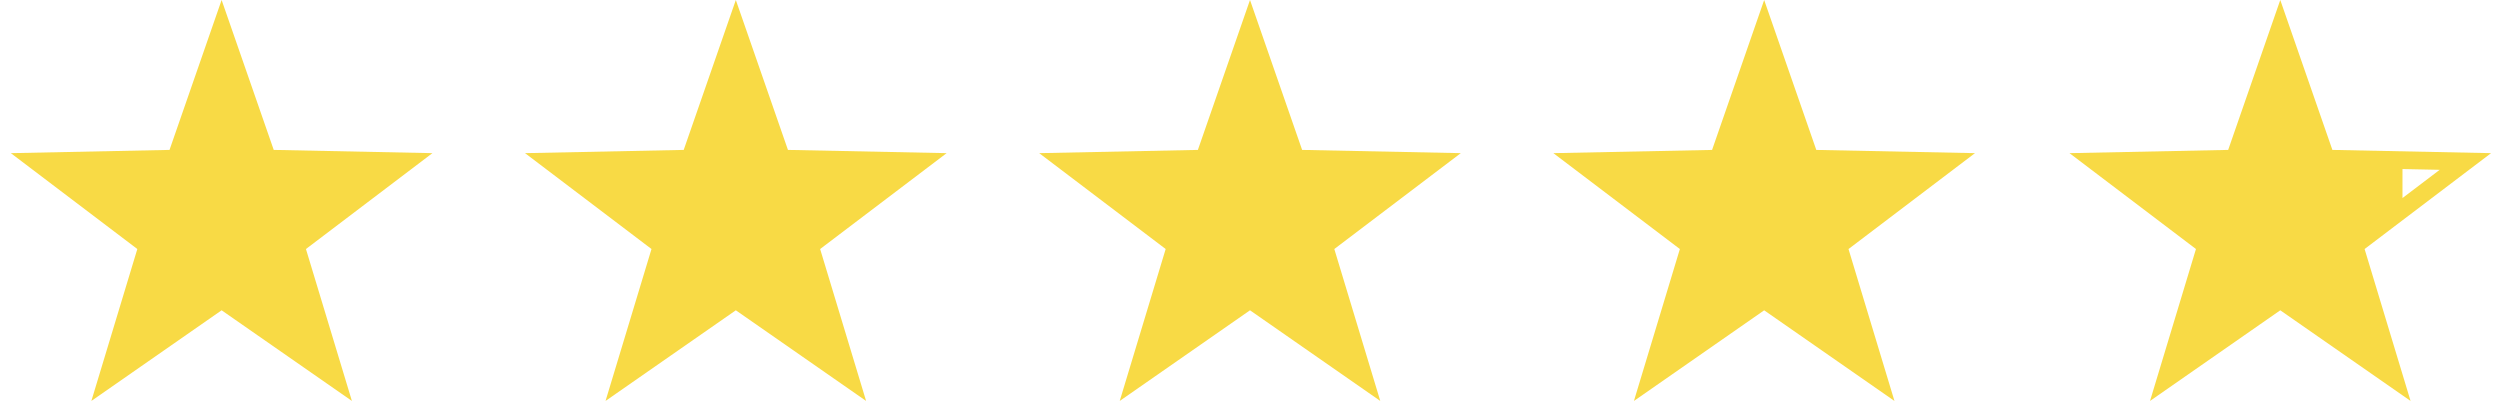 <svg width="130" height="21" viewBox="0 0 130 21" fill="none" xmlns="http://www.w3.org/2000/svg">
<path d="M94.447 7.796L102.698 7.964L96.122 12.95L98.512 20.85L91.737 16.136L84.964 20.85L87.353 12.95L80.776 7.964L89.028 7.796L91.737 0.001L94.447 7.796ZM14.234 7.795L22.485 7.964L15.909 12.949L18.299 20.849L11.524 16.135L4.751 20.849L7.141 12.949L0.564 7.964L8.815 7.795L11.524 0L14.234 7.795ZM40.973 7.795L49.224 7.964L42.647 12.949L45.037 20.849L38.263 16.135L31.488 20.849L33.878 12.949L27.302 7.964L35.553 7.795L38.263 0L40.973 7.795ZM67.71 7.795L75.961 7.964L69.384 12.949L71.774 20.849L65 16.135L58.226 20.849L60.615 12.949L54.039 7.964L62.29 7.795L65 0L67.71 7.795ZM121.284 7.795L129.535 7.964L122.959 12.949L125.349 20.849L118.574 16.135L111.801 20.849L114.19 12.949L107.614 7.964L115.865 7.795L118.574 0L121.284 7.795ZM124.929 10.298L126.865 8.83L124.929 8.79V10.298Z" fill="#F8DA45"/>
</svg>
